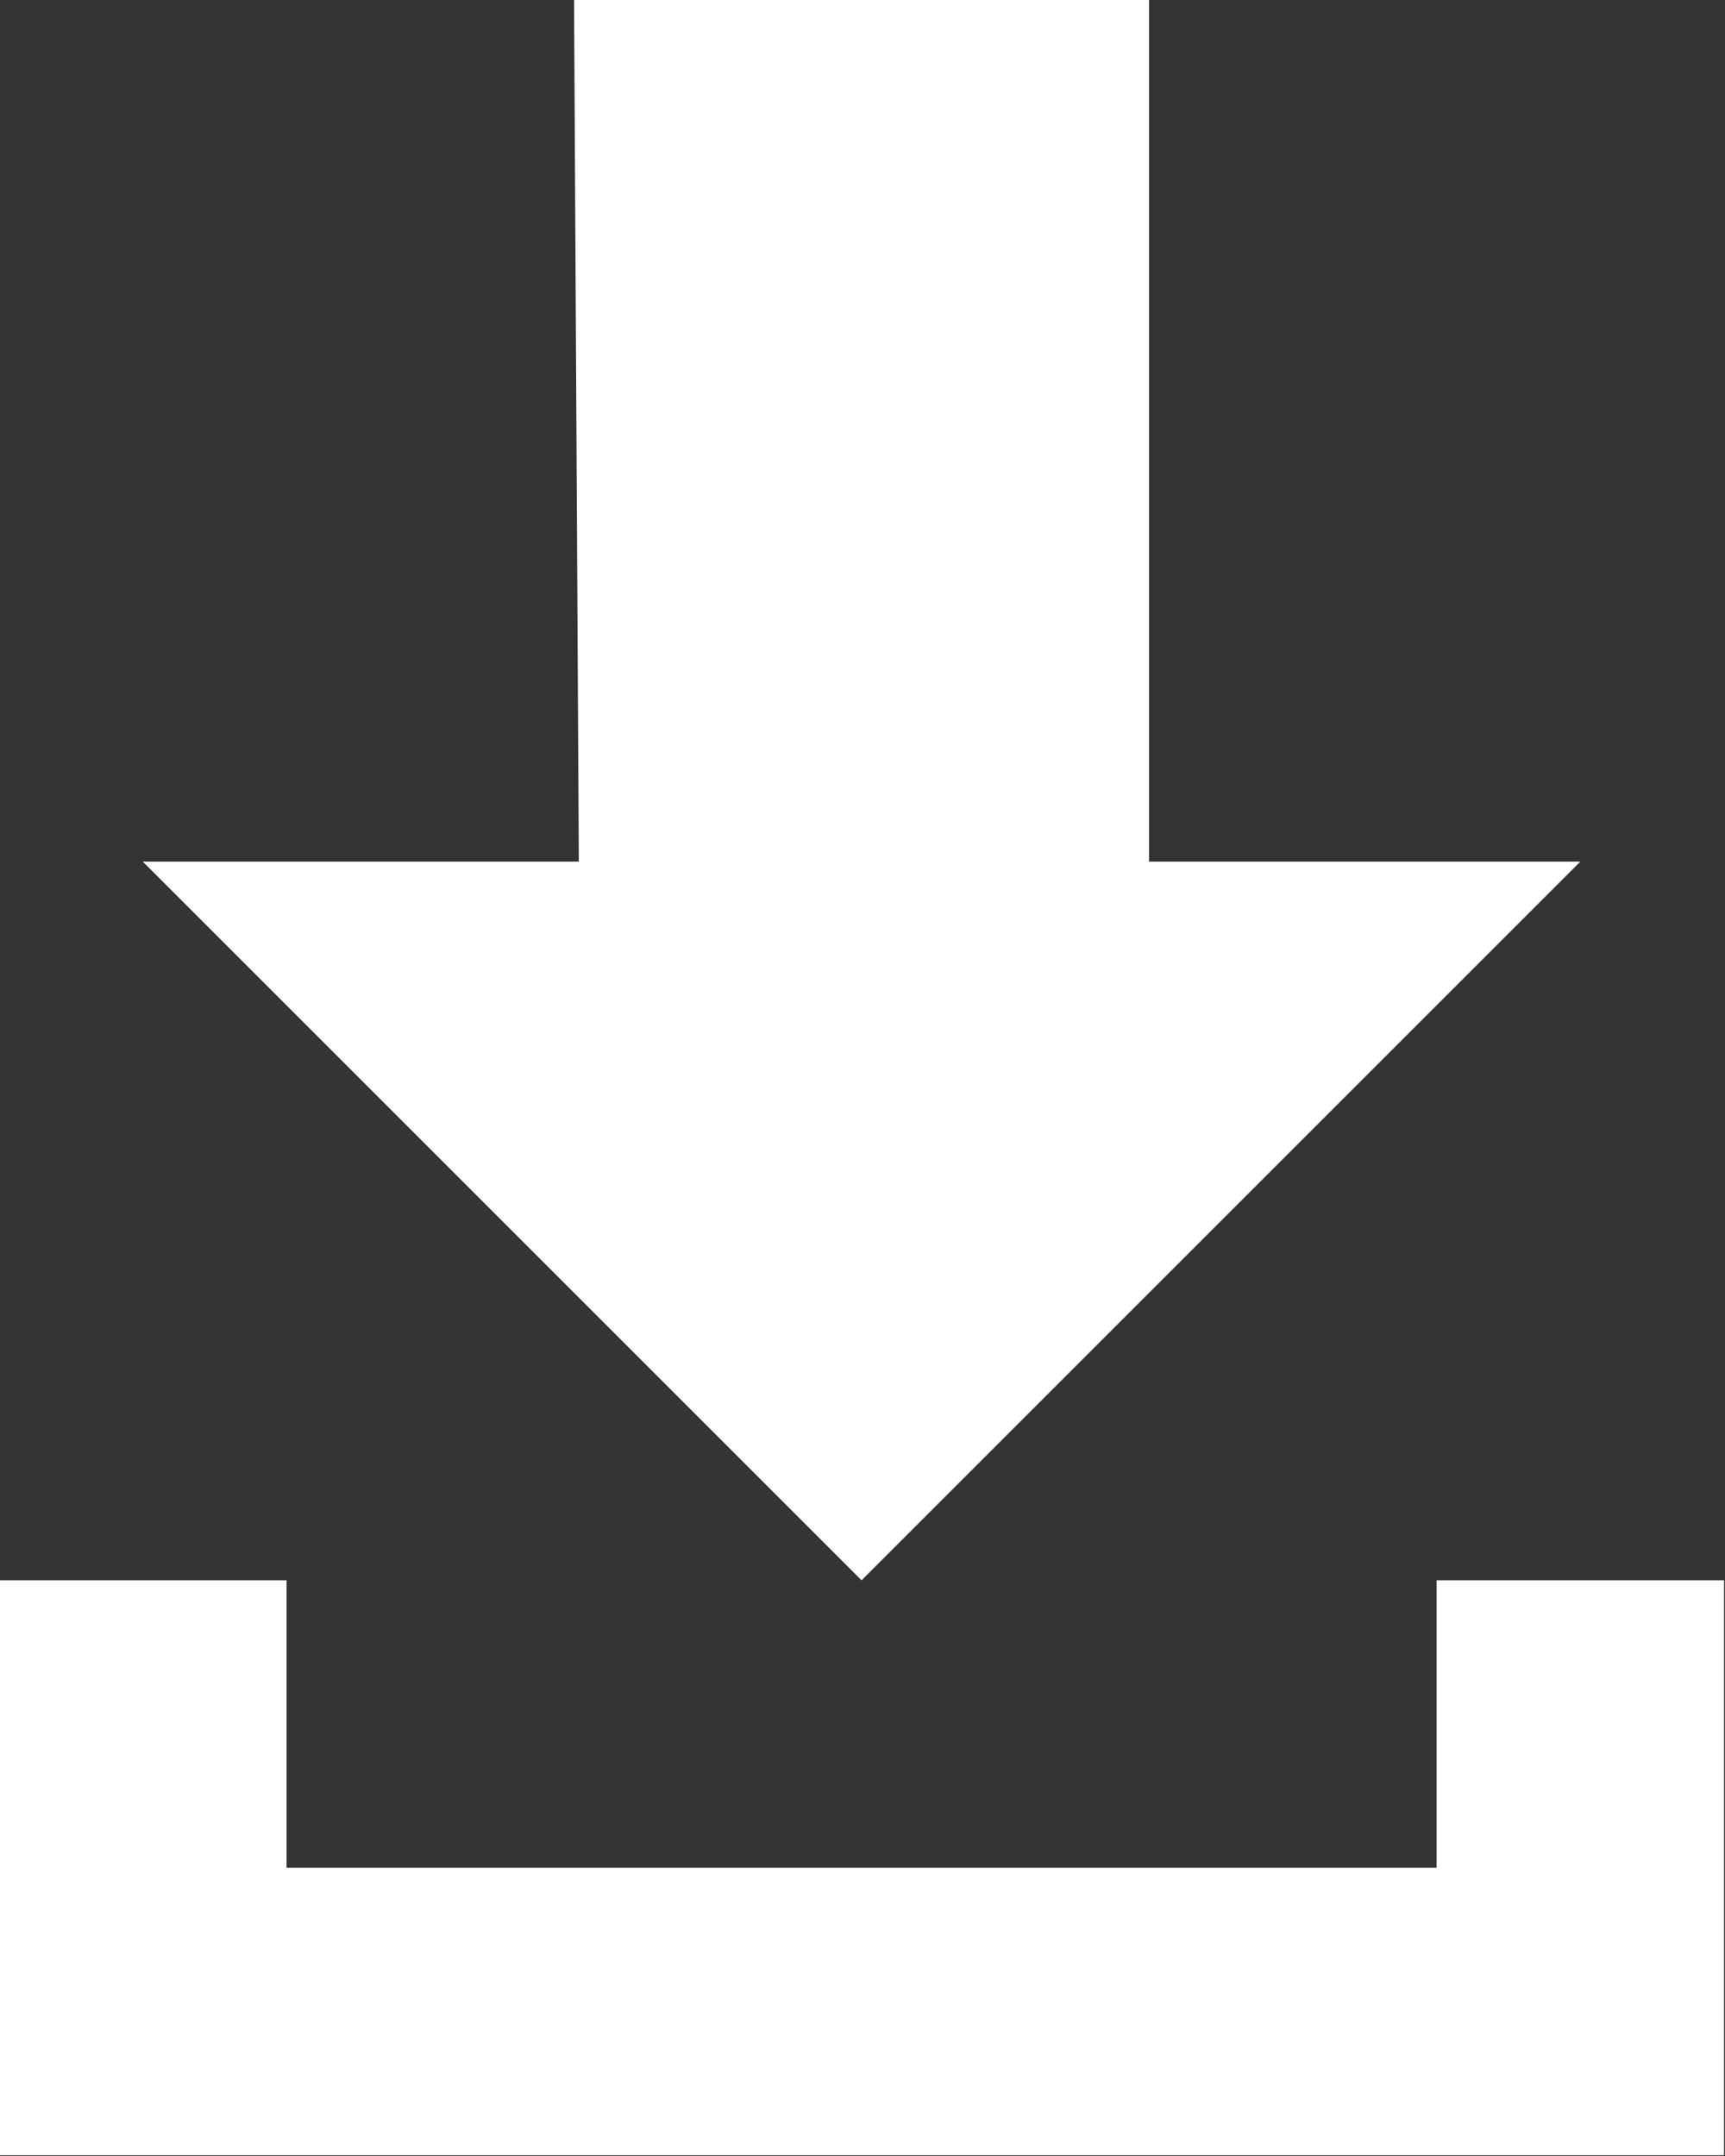 <svg xmlns="http://www.w3.org/2000/svg" width="18" height="22.5" viewBox="0 0 18 22.5">
  <rect x="0" y="0" width="18" height="22.5" fill="#333333" stroke="none"/>
<defs>
    <style>
      .cls-1 {
        fill: #fff;
        fill-rule: evenodd;
      }
    </style>
  </defs>
  <path id="download" class="cls-1" d="M2093.52,650.055h4.55l-0.05-9h6v9h4.5l-7.5,7.5Zm-1.5,7.5h3v3h12v-3h3v6h-18v-6Z" transform="translate(-2092.03 -641.063)"/>
</svg>